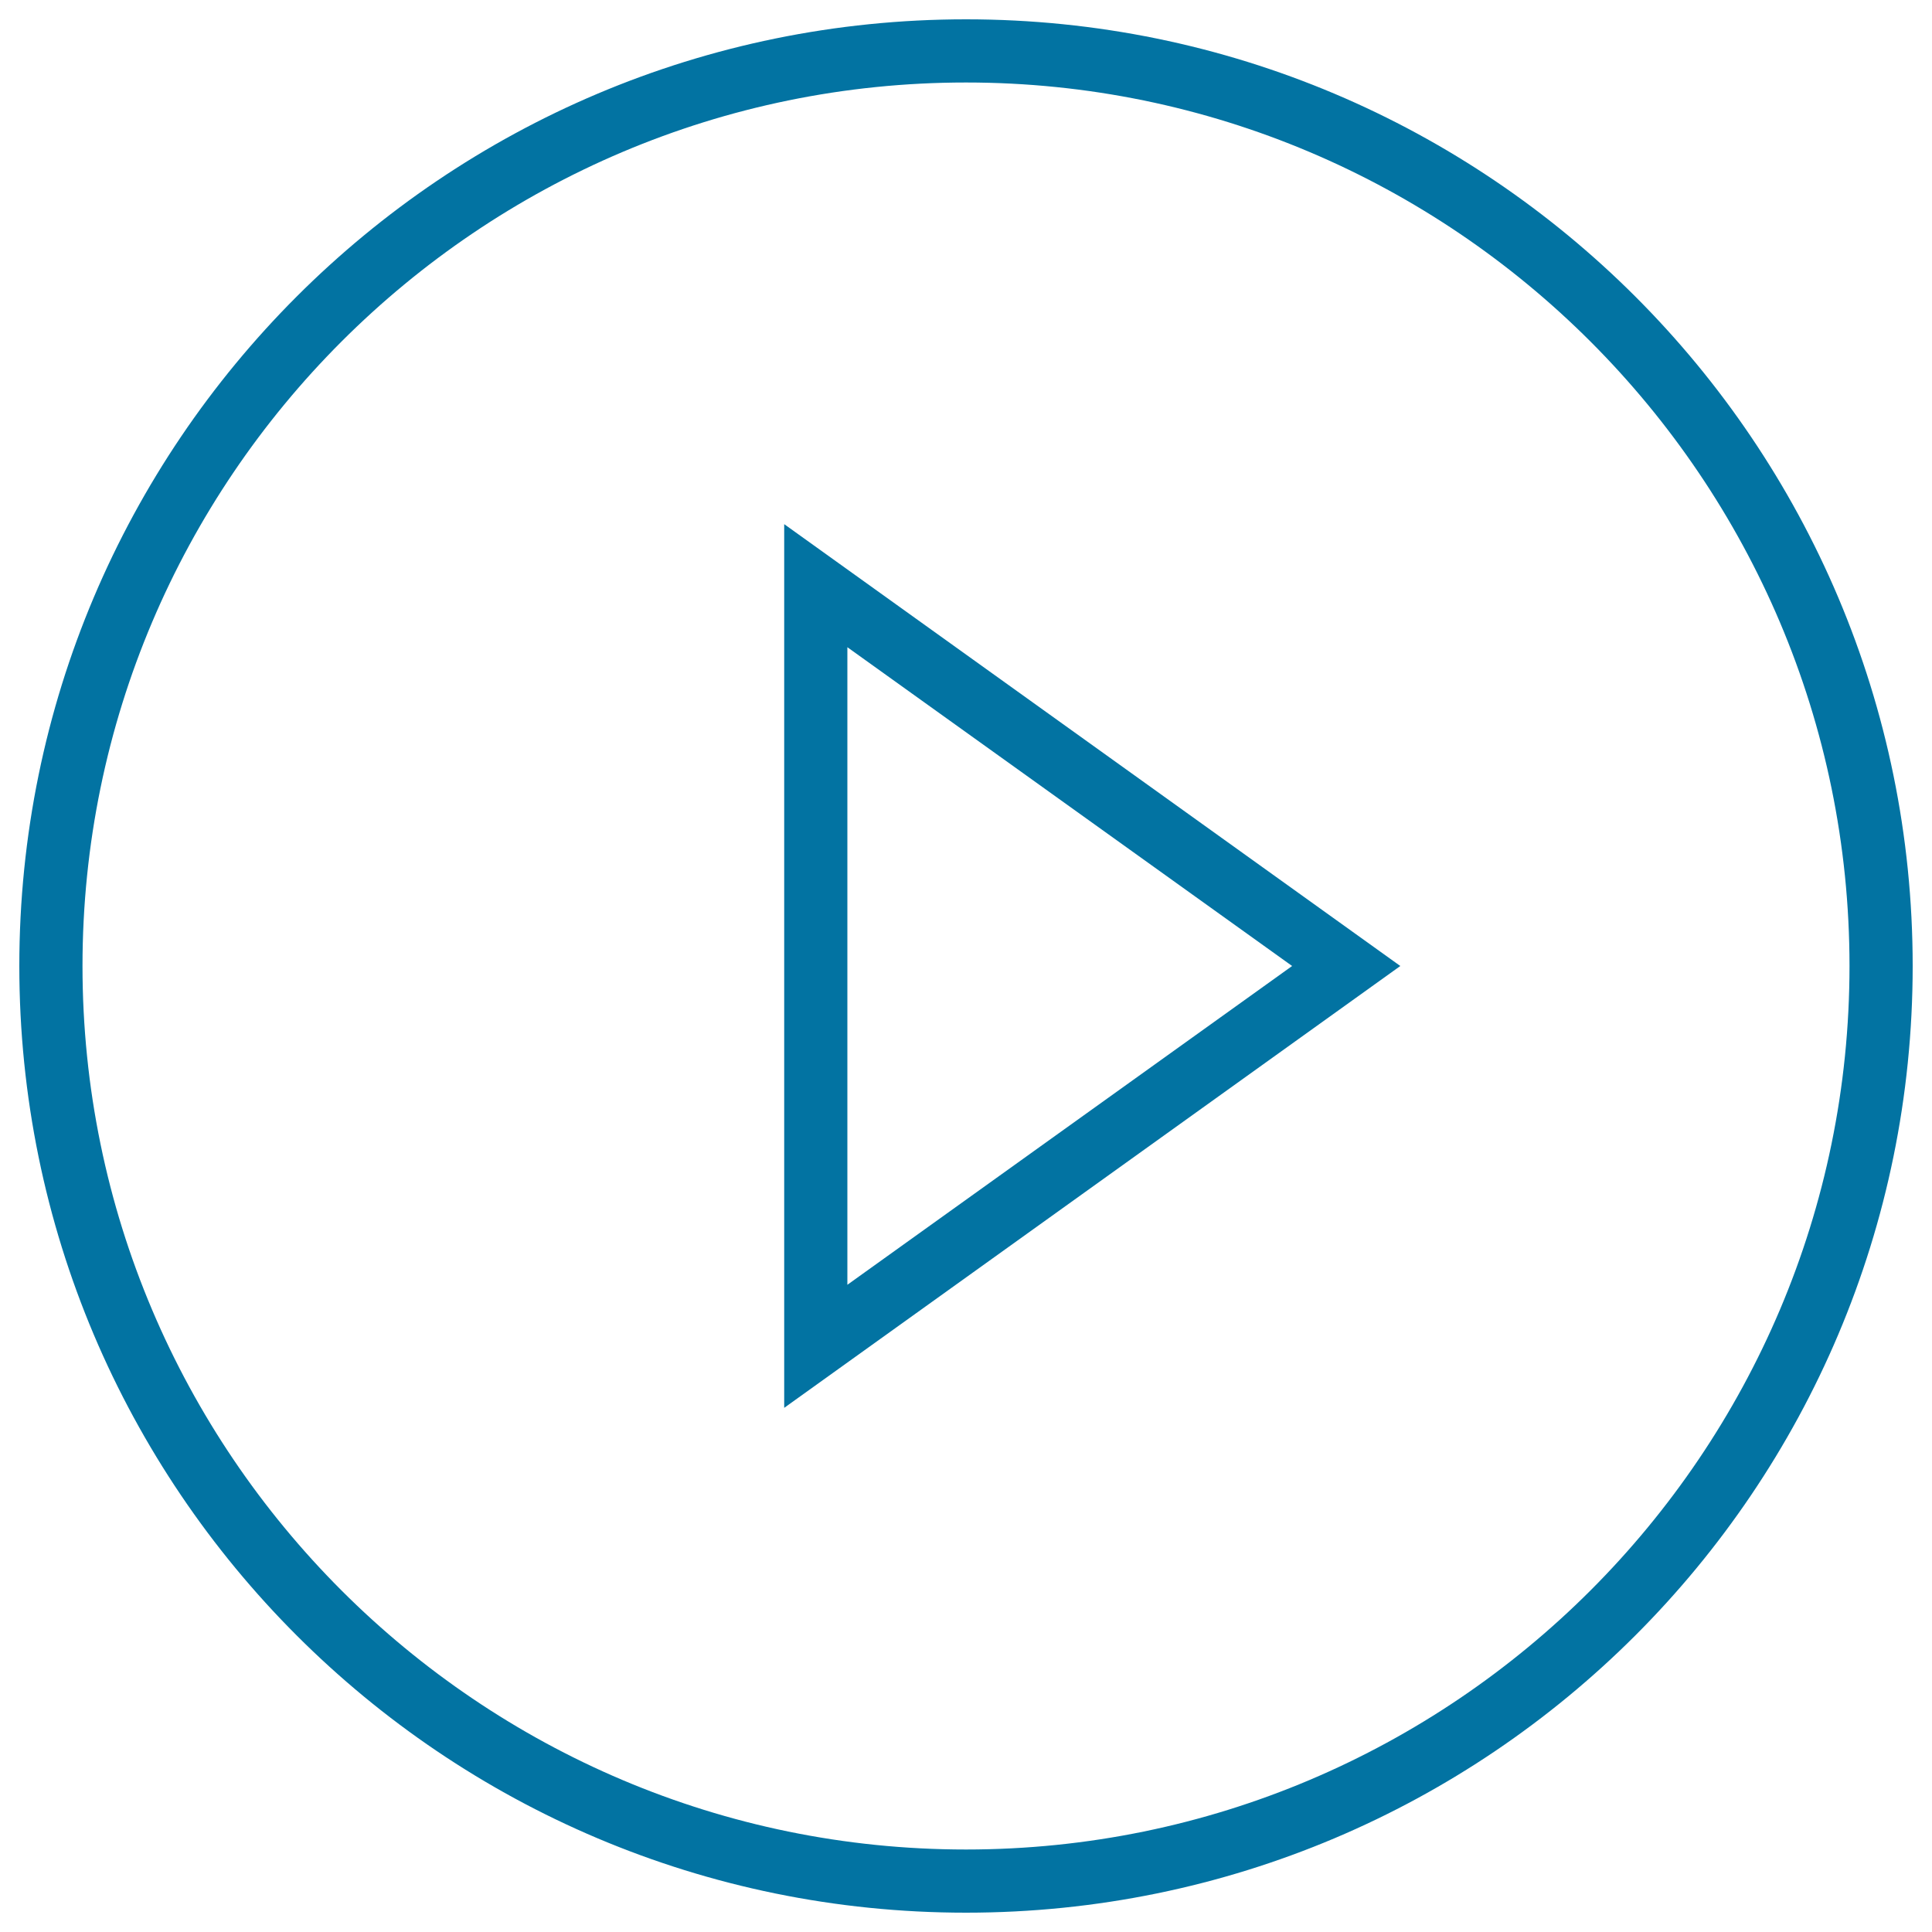 <svg xmlns="http://www.w3.org/2000/svg" viewBox="0 0 1000 1000" style="fill:#0273a2">
<title>Play circle SVG icon</title>
<path d="M500,10C229.4,10,10,229.4,10,500c0,270.6,219.4,490,490,490c270.6,0,490-219.4,490-490C990,229.4,770.6,10,500,10z M500,957.3C247.8,957.3,42.7,752.2,42.7,500S247.8,42.7,500,42.7S957.3,247.8,957.3,500S752.2,957.3,500,957.3z"/><path d="M405.9,728.7L724.8,500L405.9,271.3V728.7z M438.6,335l230.2,165L438.6,665V335z"/>
</svg>